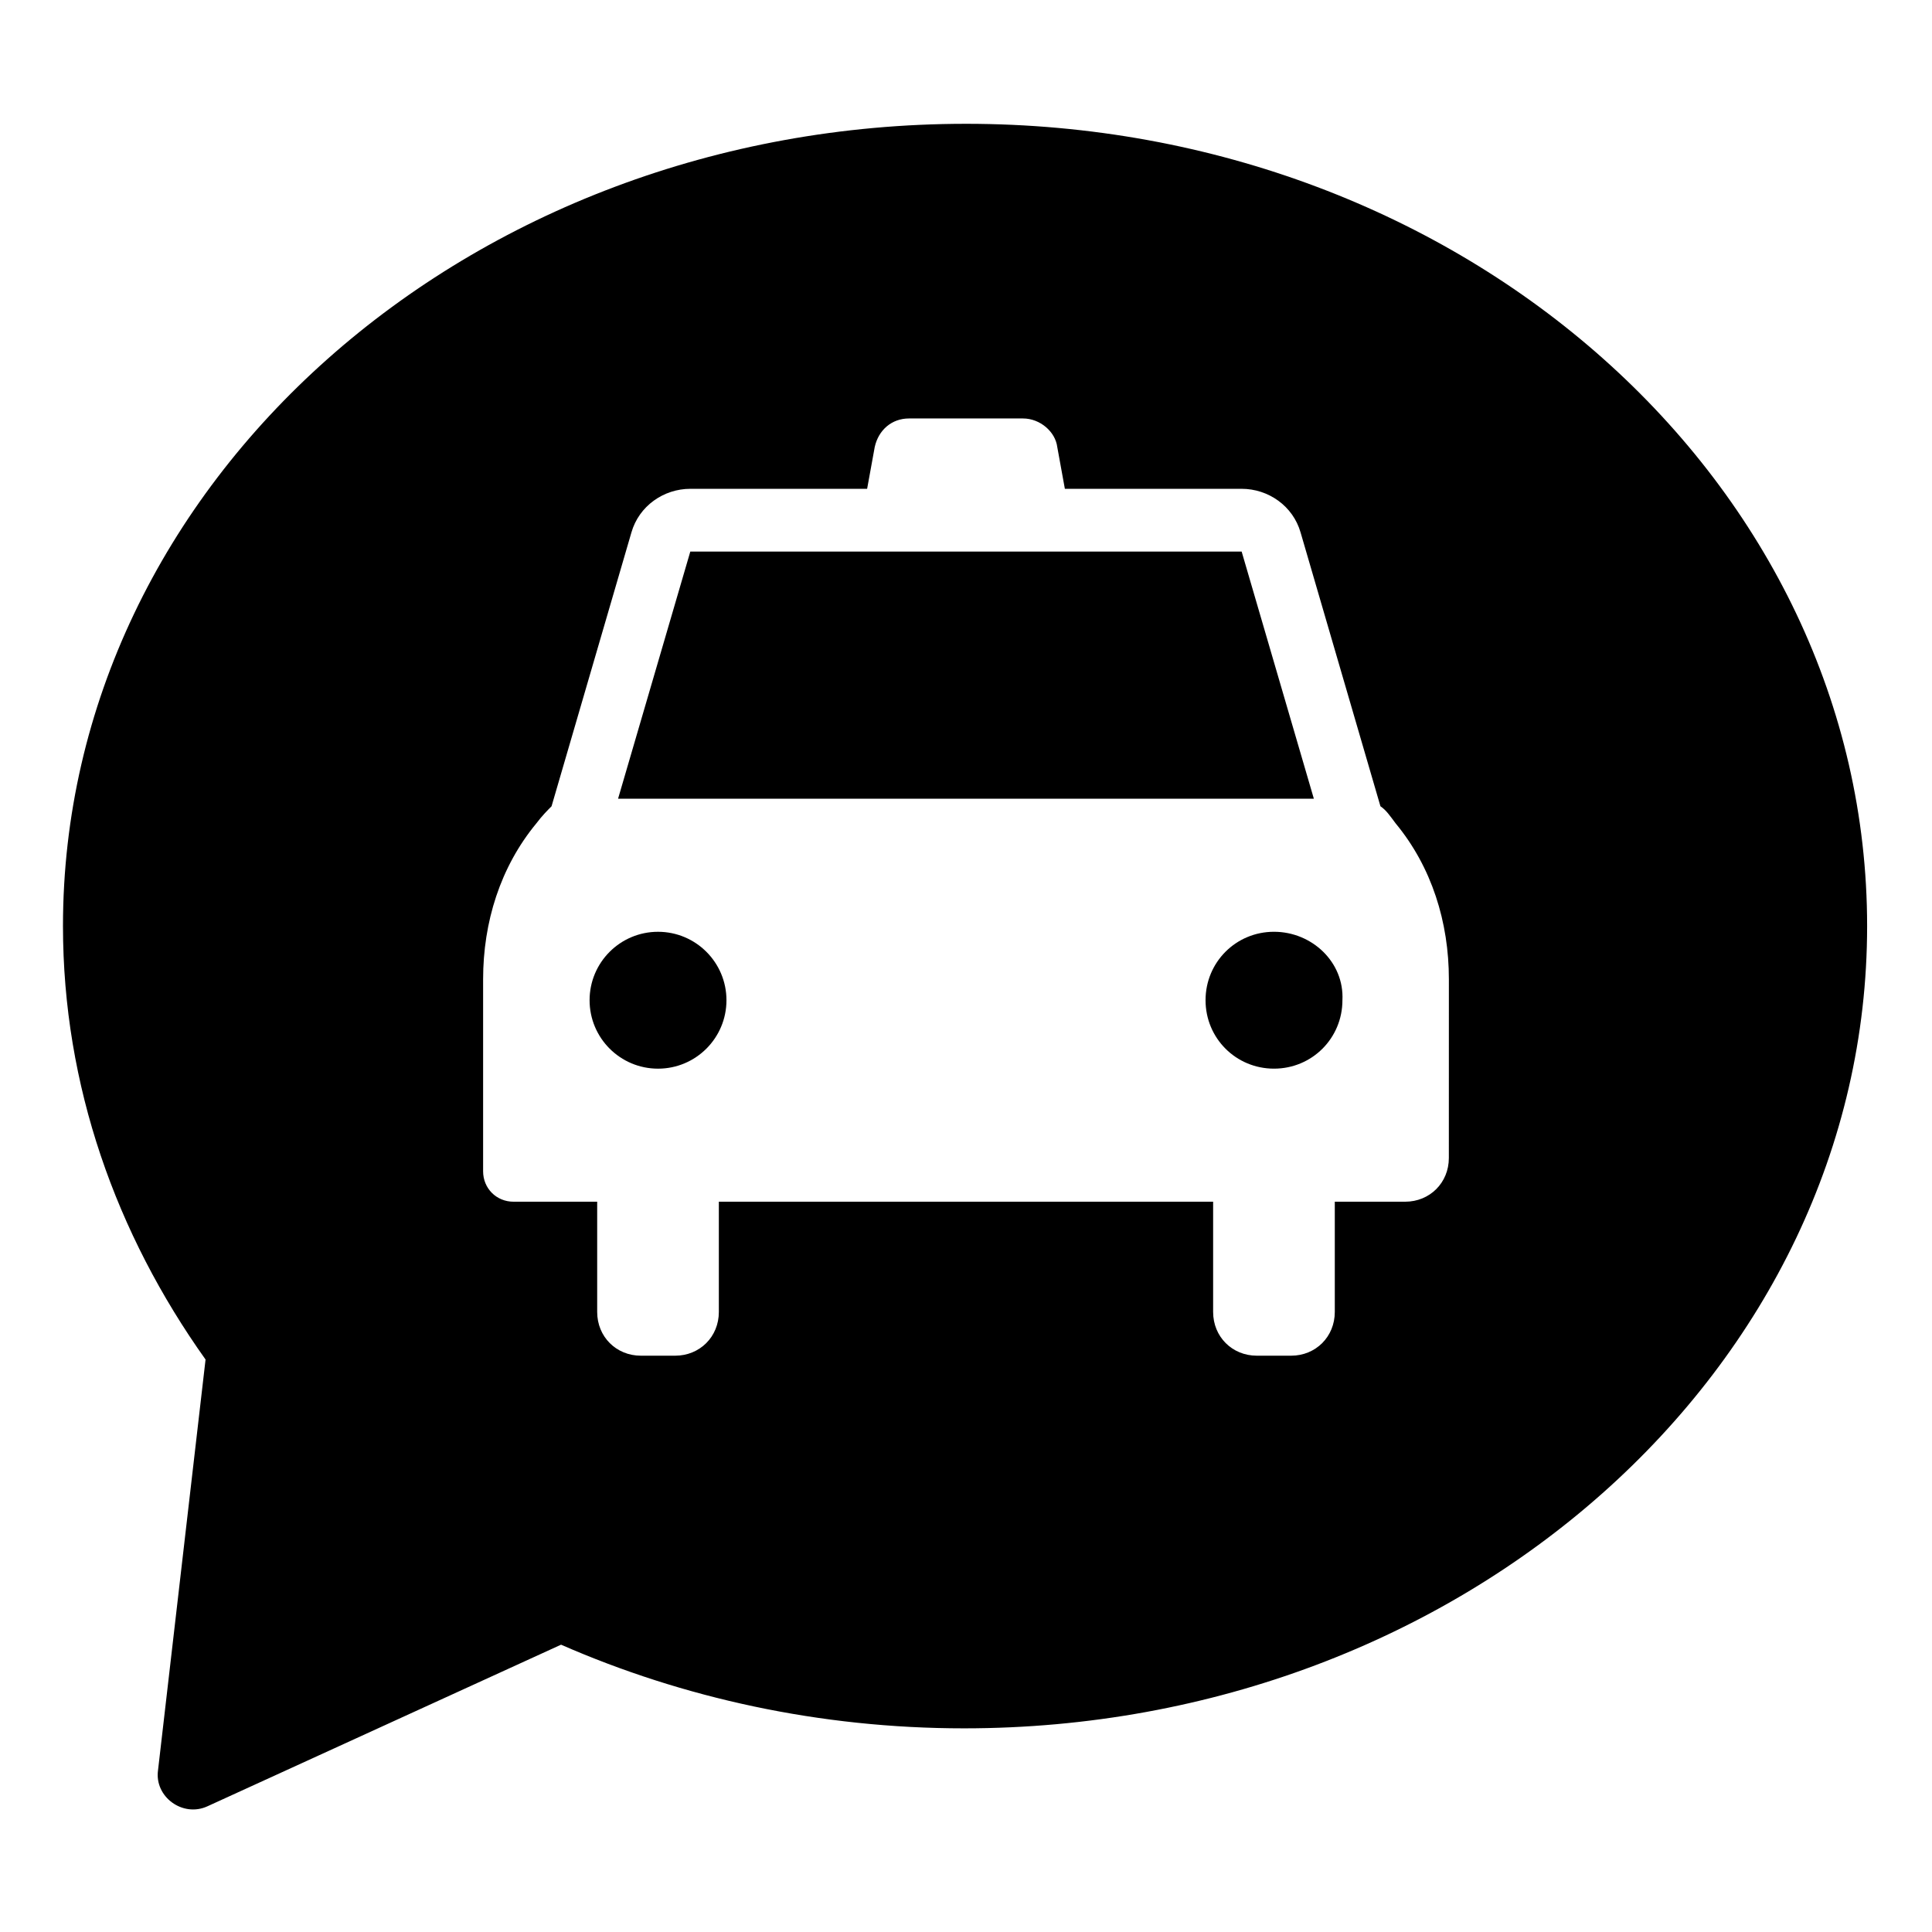 <?xml version="1.0" encoding="UTF-8"?>
<!-- Uploaded to: SVG Repo, www.svgrepo.com, Generator: SVG Repo Mixer Tools -->
<svg fill="#000000" width="800px" height="800px" version="1.1" viewBox="144 144 512 512" xmlns="http://www.w3.org/2000/svg">
 <g>
  <path d="m481.62 390.93c-10.078 0-18.137 8.062-18.137 18.137 0 10.078 8.062 18.137 18.137 18.137 10.078 0 18.137-8.062 18.137-18.137 0.504-10.074-8.062-18.137-18.137-18.137z"/>
  <path d="m336.52 409.07c0 10.016-8.121 18.137-18.137 18.137-10.02 0-18.137-8.121-18.137-18.137s8.117-18.137 18.137-18.137c10.016 0 18.137 8.121 18.137 18.137"/>
  <path d="m473.05 290.17h-146.11l-19.145 65.496h184.39z"/>
  <path d="m400 176.81c-132 0-239.31 95.219-239.31 212.61 0 42.32 14.105 81.617 37.785 114.87l-12.594 108.82c-1.008 7.055 6.551 12.594 13.098 9.574l93.707-42.824c32.242 14.105 68.52 22.168 106.81 22.168 132 0 239.31-95.219 239.31-212.61s-106.81-212.61-238.8-212.61zm127.96 274.07c0 6.551-5.039 11.586-11.586 11.586h-18.641v29.223c0 6.551-5.039 11.586-11.586 11.586h-9.07c-6.551 0-11.586-5.039-11.586-11.586v-29.223h-130.99v29.223c0 6.551-5.039 11.586-11.586 11.586h-9.07c-6.551 0-11.586-5.039-11.586-11.586v-29.223h-22.168c-4.535 0-8.062-3.527-8.062-8.062v-50.883c0-15.113 4.535-29.727 14.105-41.312 1.512-2.016 3.023-3.527 4.031-4.535l21.16-72.547c2.016-7.055 8.566-11.586 15.617-11.586h46.855l2.016-11.082c1.008-4.535 4.535-7.559 9.07-7.559h30.23c4.535 0 8.566 3.527 9.07 7.559l2.016 11.082h46.855c7.055 0 13.602 4.535 15.617 11.586l21.16 72.547c1.512 1.008 2.519 2.519 4.031 4.535 9.574 11.586 14.105 26.199 14.105 41.312z"/>
 </g>
</svg>